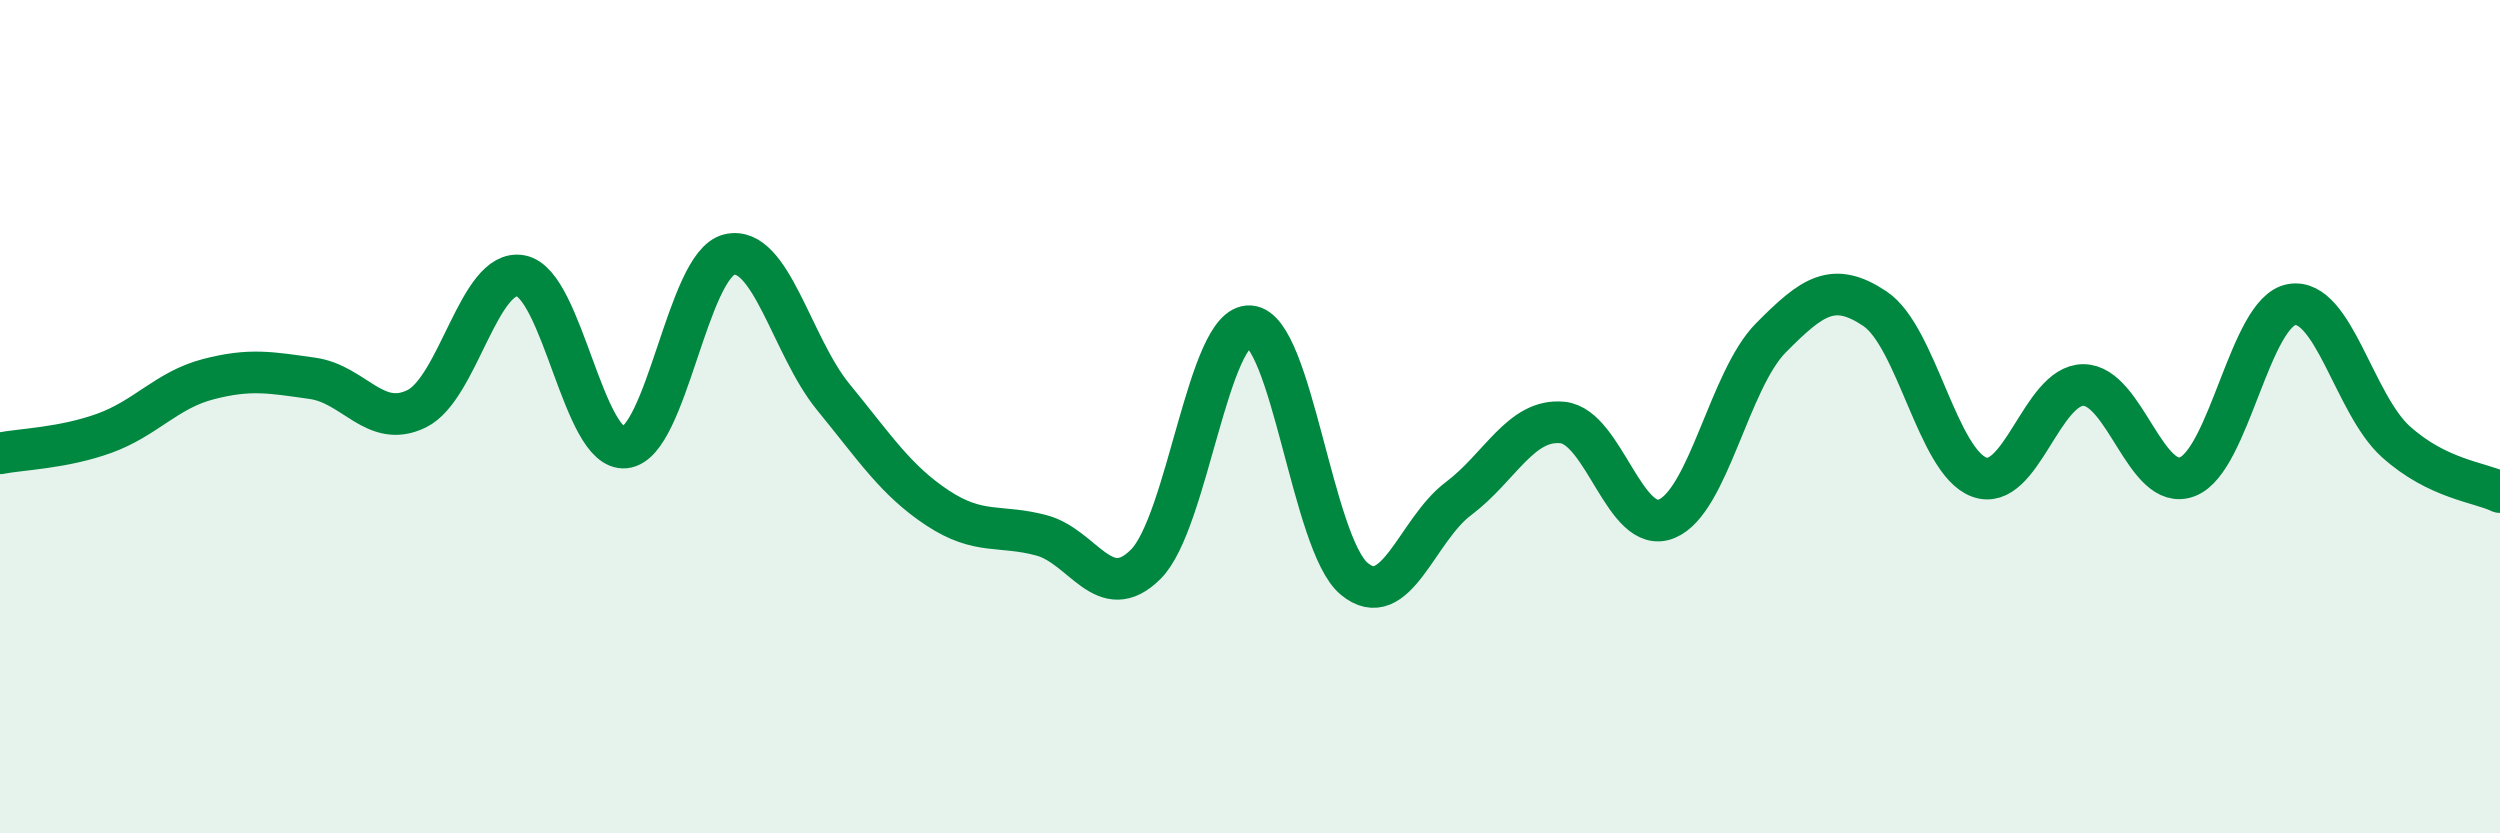 
    <svg width="60" height="20" viewBox="0 0 60 20" xmlns="http://www.w3.org/2000/svg">
      <path
        d="M 0,10.88 C 0.5,10.78 1.5,10.76 2.5,10.4 C 3.5,10.04 4,9.36 5,9.1 C 6,8.84 6.5,8.94 7.5,9.08 C 8.5,9.22 9,10.3 10,9.81 C 11,9.32 11.5,6.43 12.5,6.62 C 13.5,6.81 14,10.84 15,10.74 C 16,10.64 16.5,6.35 17.5,6.11 C 18.5,5.87 19,8.31 20,9.53 C 21,10.75 21.5,11.53 22.5,12.19 C 23.5,12.85 24,12.58 25,12.85 C 26,13.12 26.5,14.54 27.5,13.54 C 28.5,12.54 29,7.76 30,7.83 C 31,7.9 31.5,13.06 32.5,13.89 C 33.5,14.72 34,12.72 35,11.97 C 36,11.22 36.5,10.04 37.5,10.14 C 38.5,10.24 39,12.86 40,12.45 C 41,12.04 41.5,9.12 42.5,8.11 C 43.5,7.1 44,6.74 45,7.41 C 46,8.08 46.5,11.08 47.5,11.45 C 48.5,11.82 49,9.24 50,9.24 C 51,9.24 51.5,11.83 52.5,11.44 C 53.5,11.05 54,7.48 55,7.31 C 56,7.14 56.5,9.7 57.5,10.6 C 58.5,11.5 59.5,11.57 60,11.81L60 20L0 20Z"
        fill="#008740"
        opacity="0.1"
        stroke-linecap="round"
        stroke-linejoin="round"
      />
      <path
        d="M 0,10.88 C 0.5,10.78 1.5,10.76 2.5,10.4 C 3.5,10.04 4,9.36 5,9.1 C 6,8.84 6.5,8.94 7.5,9.08 C 8.5,9.22 9,10.3 10,9.81 C 11,9.32 11.5,6.43 12.5,6.62 C 13.5,6.81 14,10.84 15,10.74 C 16,10.64 16.5,6.35 17.5,6.11 C 18.5,5.87 19,8.31 20,9.53 C 21,10.75 21.5,11.53 22.5,12.19 C 23.5,12.85 24,12.58 25,12.85 C 26,13.12 26.5,14.54 27.5,13.54 C 28.5,12.54 29,7.76 30,7.83 C 31,7.9 31.5,13.06 32.5,13.89 C 33.5,14.72 34,12.72 35,11.97 C 36,11.22 36.5,10.04 37.5,10.14 C 38.5,10.24 39,12.86 40,12.45 C 41,12.04 41.5,9.12 42.5,8.11 C 43.5,7.1 44,6.74 45,7.41 C 46,8.08 46.5,11.08 47.5,11.45 C 48.5,11.82 49,9.24 50,9.24 C 51,9.24 51.5,11.83 52.5,11.44 C 53.5,11.05 54,7.48 55,7.31 C 56,7.14 56.5,9.7 57.5,10.6 C 58.5,11.5 59.5,11.57 60,11.81"
        stroke="#008740"
        stroke-width="1"
        fill="none"
        stroke-linecap="round"
        stroke-linejoin="round"
      />
    </svg>
  